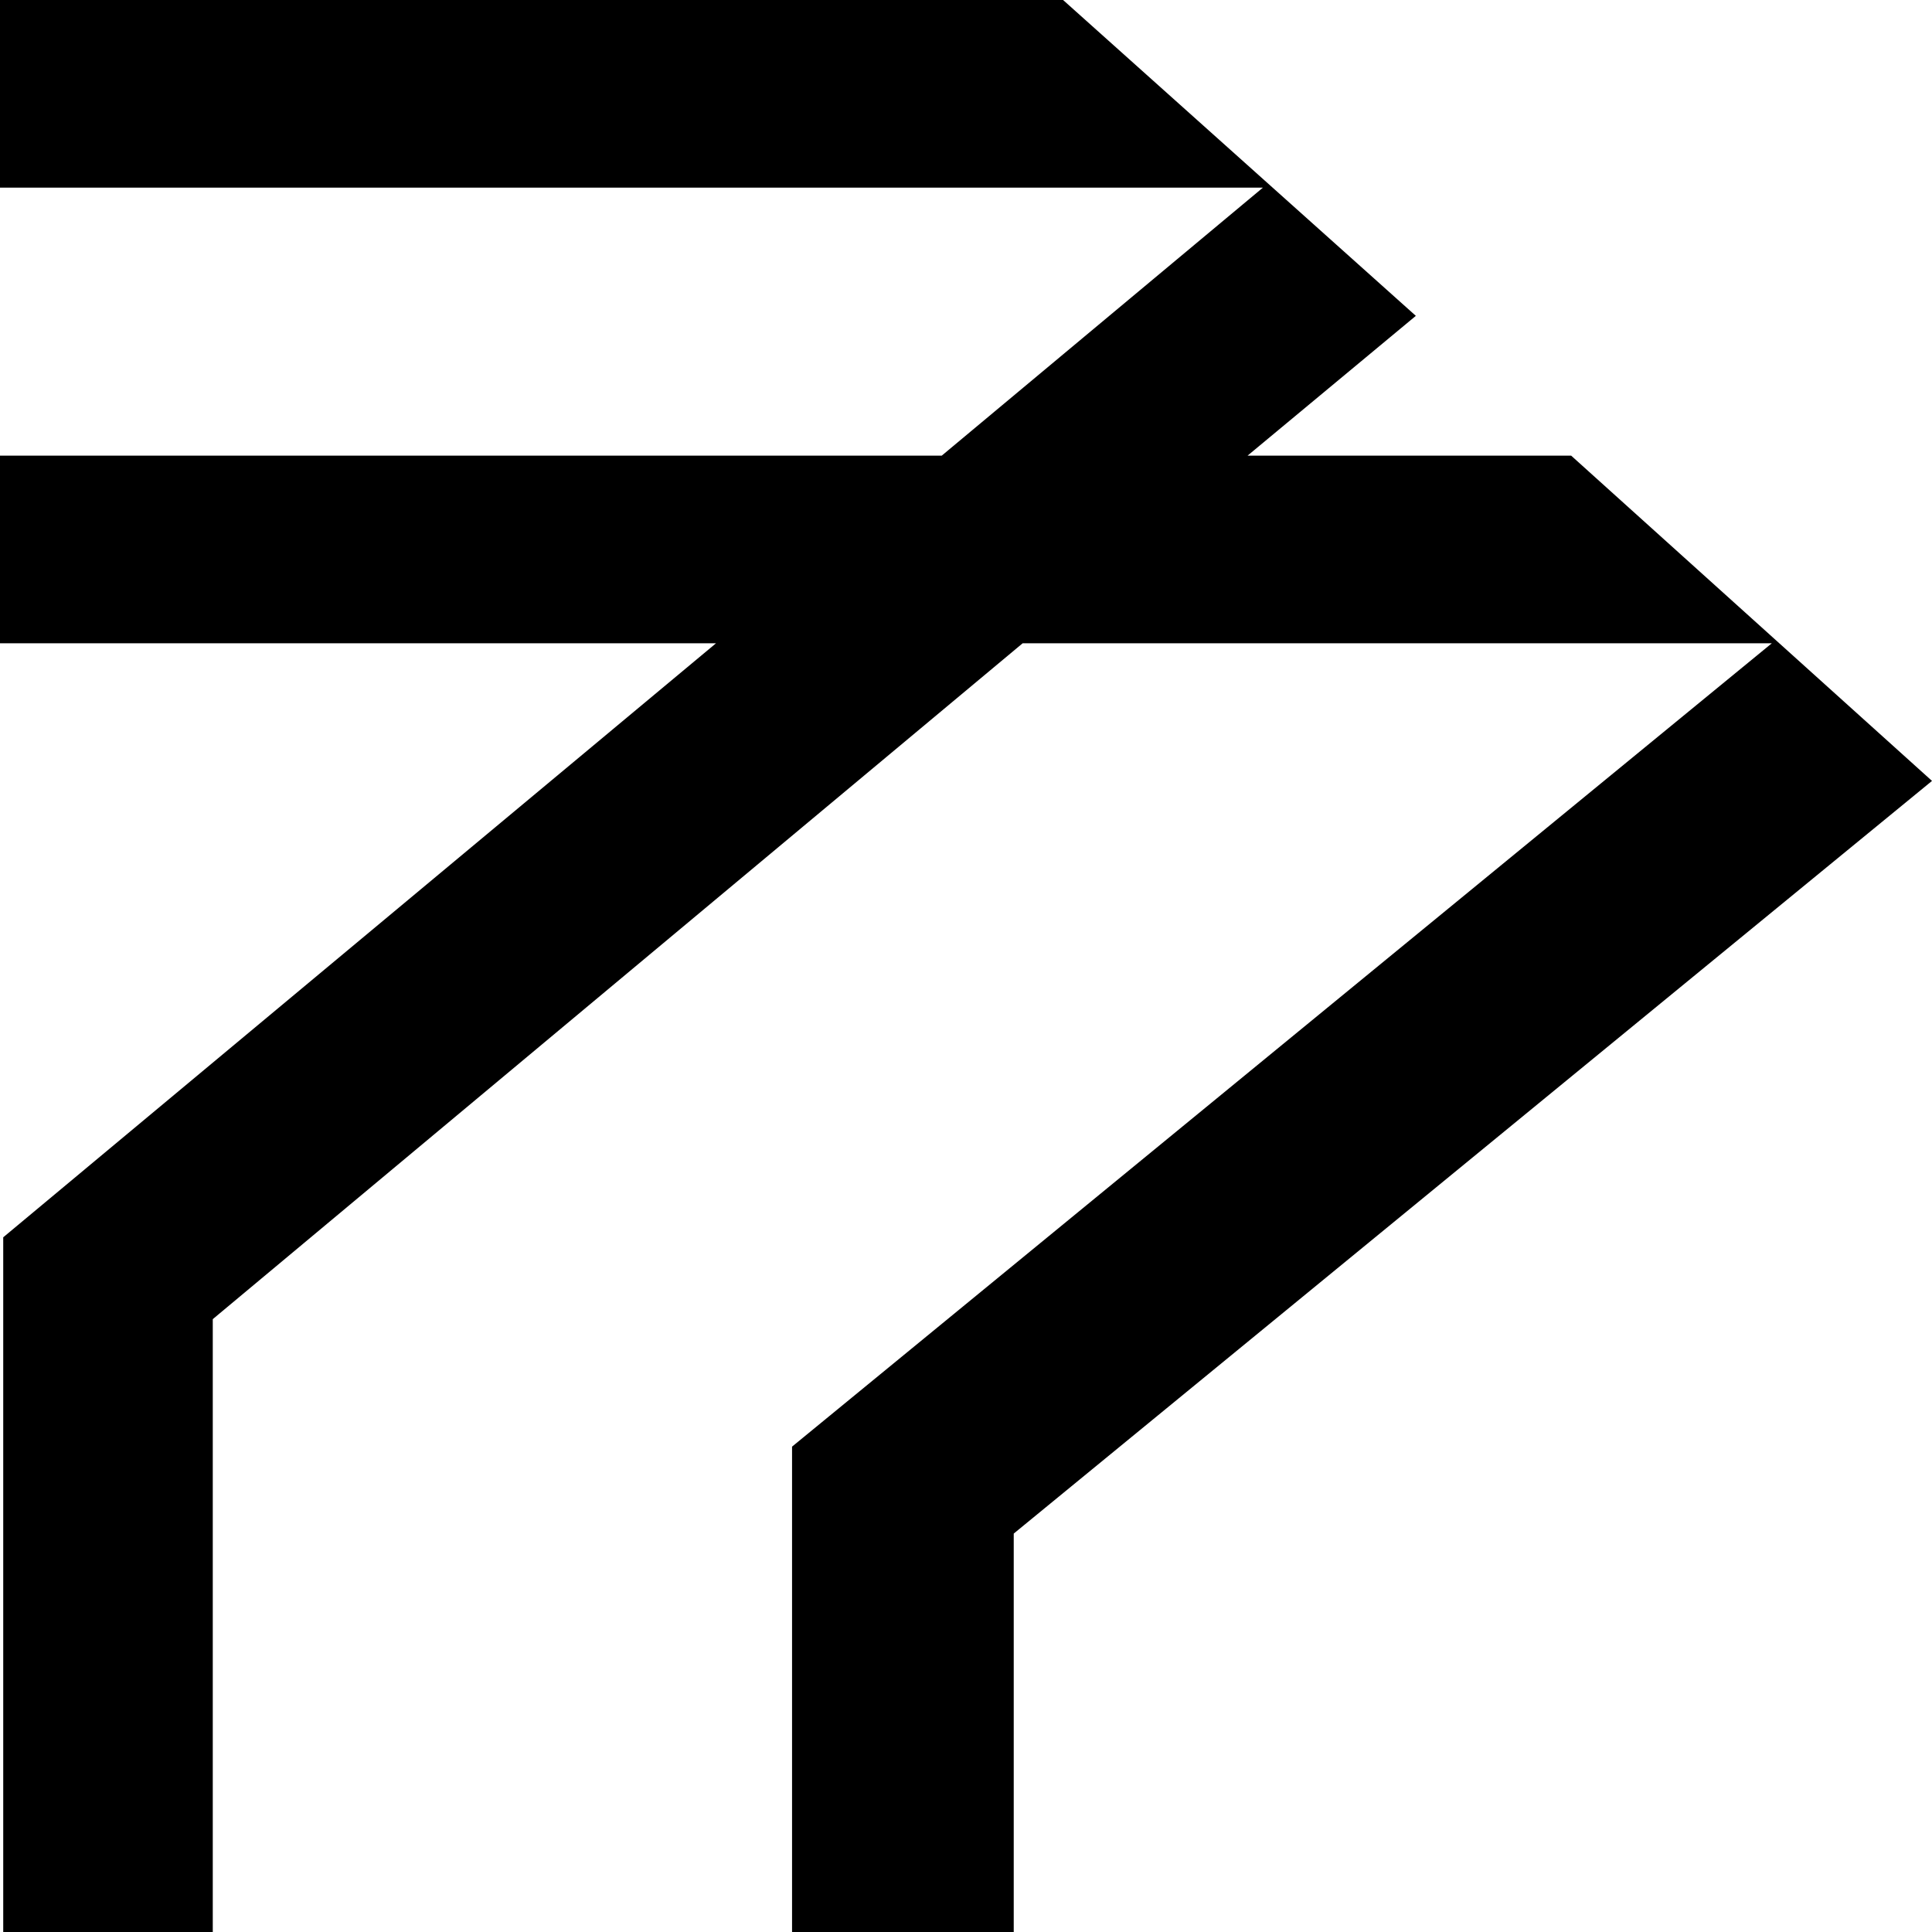 <svg width="85" height="85" viewBox="0 0 85 85" fill="none" xmlns="http://www.w3.org/2000/svg">
<g clip-path="url(#clip0_530_805)">
<path d="M69.125 20.047H54.887L62.291 13.896L46.771 0H0V8.255H55.563L41.432 20.047H0V28.302H31.501L0.142 54.436V85H9.361V58.037L44.992 28.302H77.952L34.847 63.646V85H44.6V67.471L85 34.357L69.125 20.047Z" fill="black"/>
</g>
<defs>
<clipPath id="clip0_530_805">
<rect width="85" height="85" fill="white"/>
</clipPath>
</defs>
</svg>
